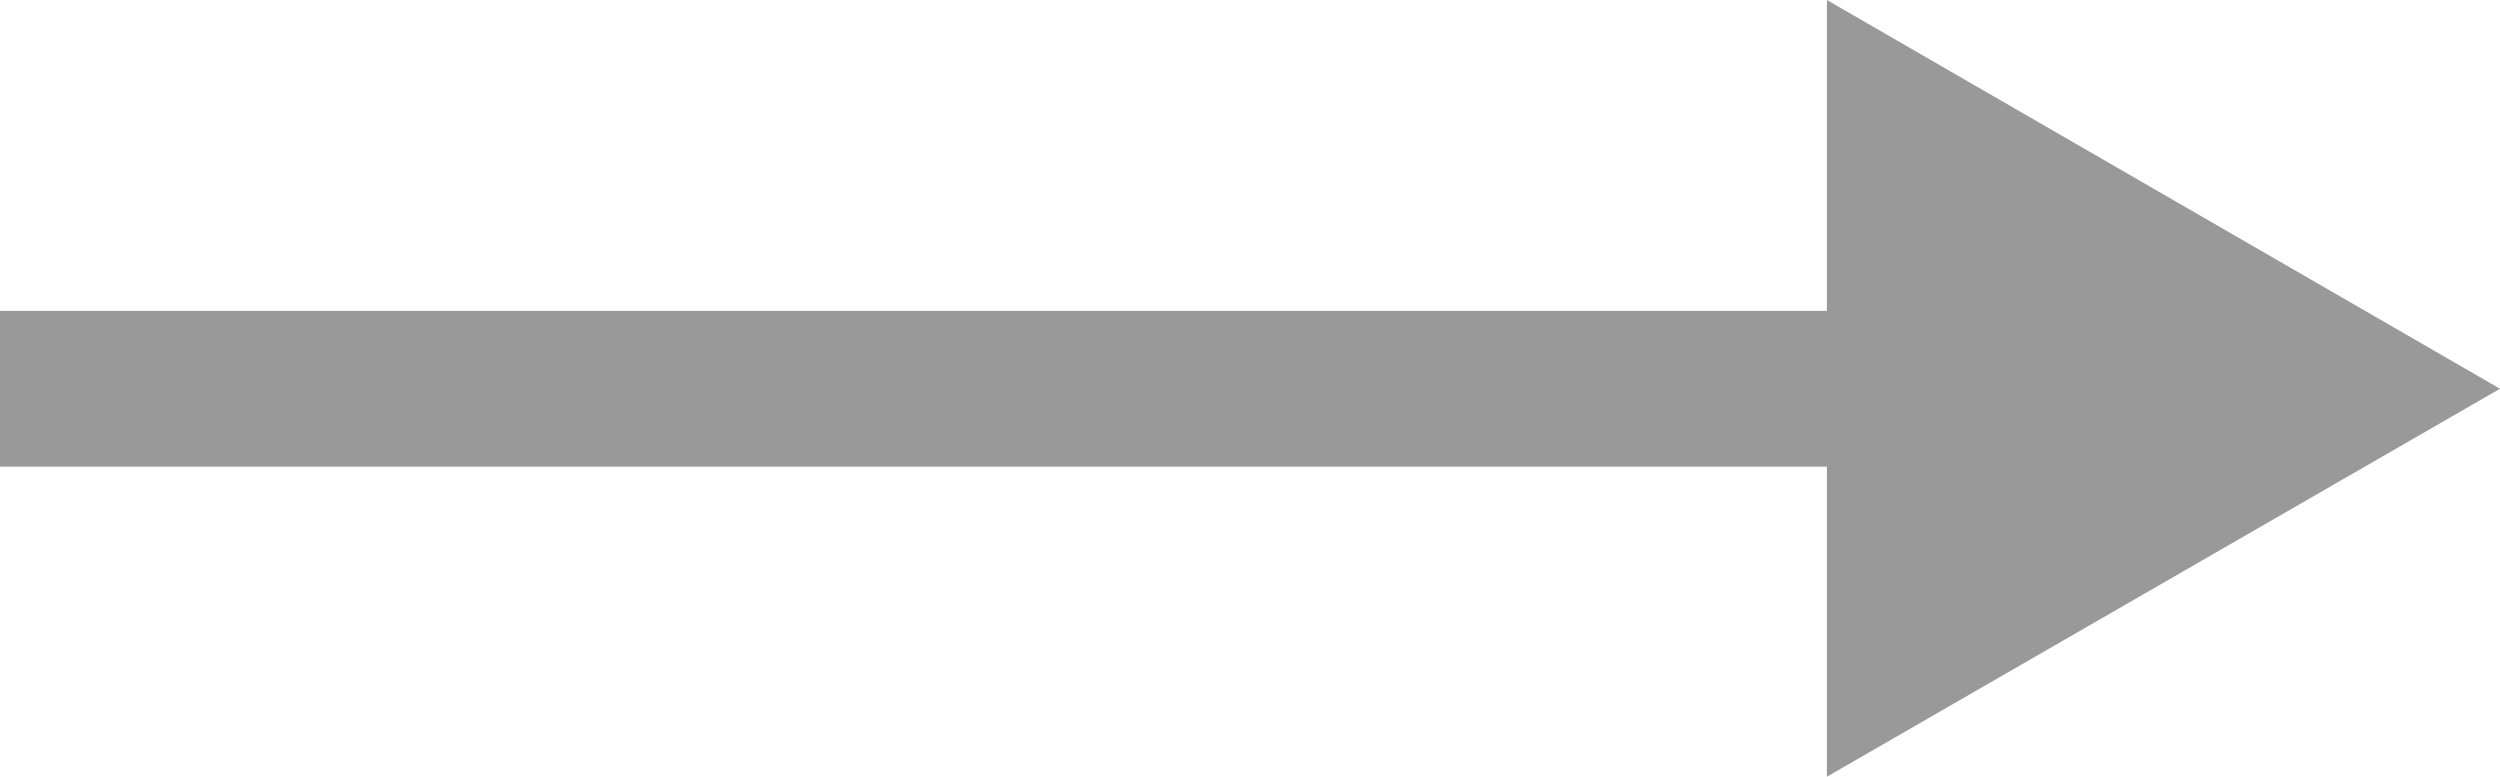 <?xml version="1.0" encoding="UTF-8"?>
<svg id="_レイヤー_2" data-name="レイヤー 2" xmlns="http://www.w3.org/2000/svg" viewBox="0 0 32.09 9.97">
  <defs>
    <style>
      .cls-1 {
        fill: #999;
      }
    </style>
  </defs>
  <g id="_レイヤー_2-2" data-name="レイヤー 2">
    <g>
      <rect class="cls-1" y="3.99" width="24.91" height="2"/>
      <polygon class="cls-1" points="23.45 9.97 32.09 4.99 23.45 0 23.45 9.97"/>
    </g>
  </g>
</svg>